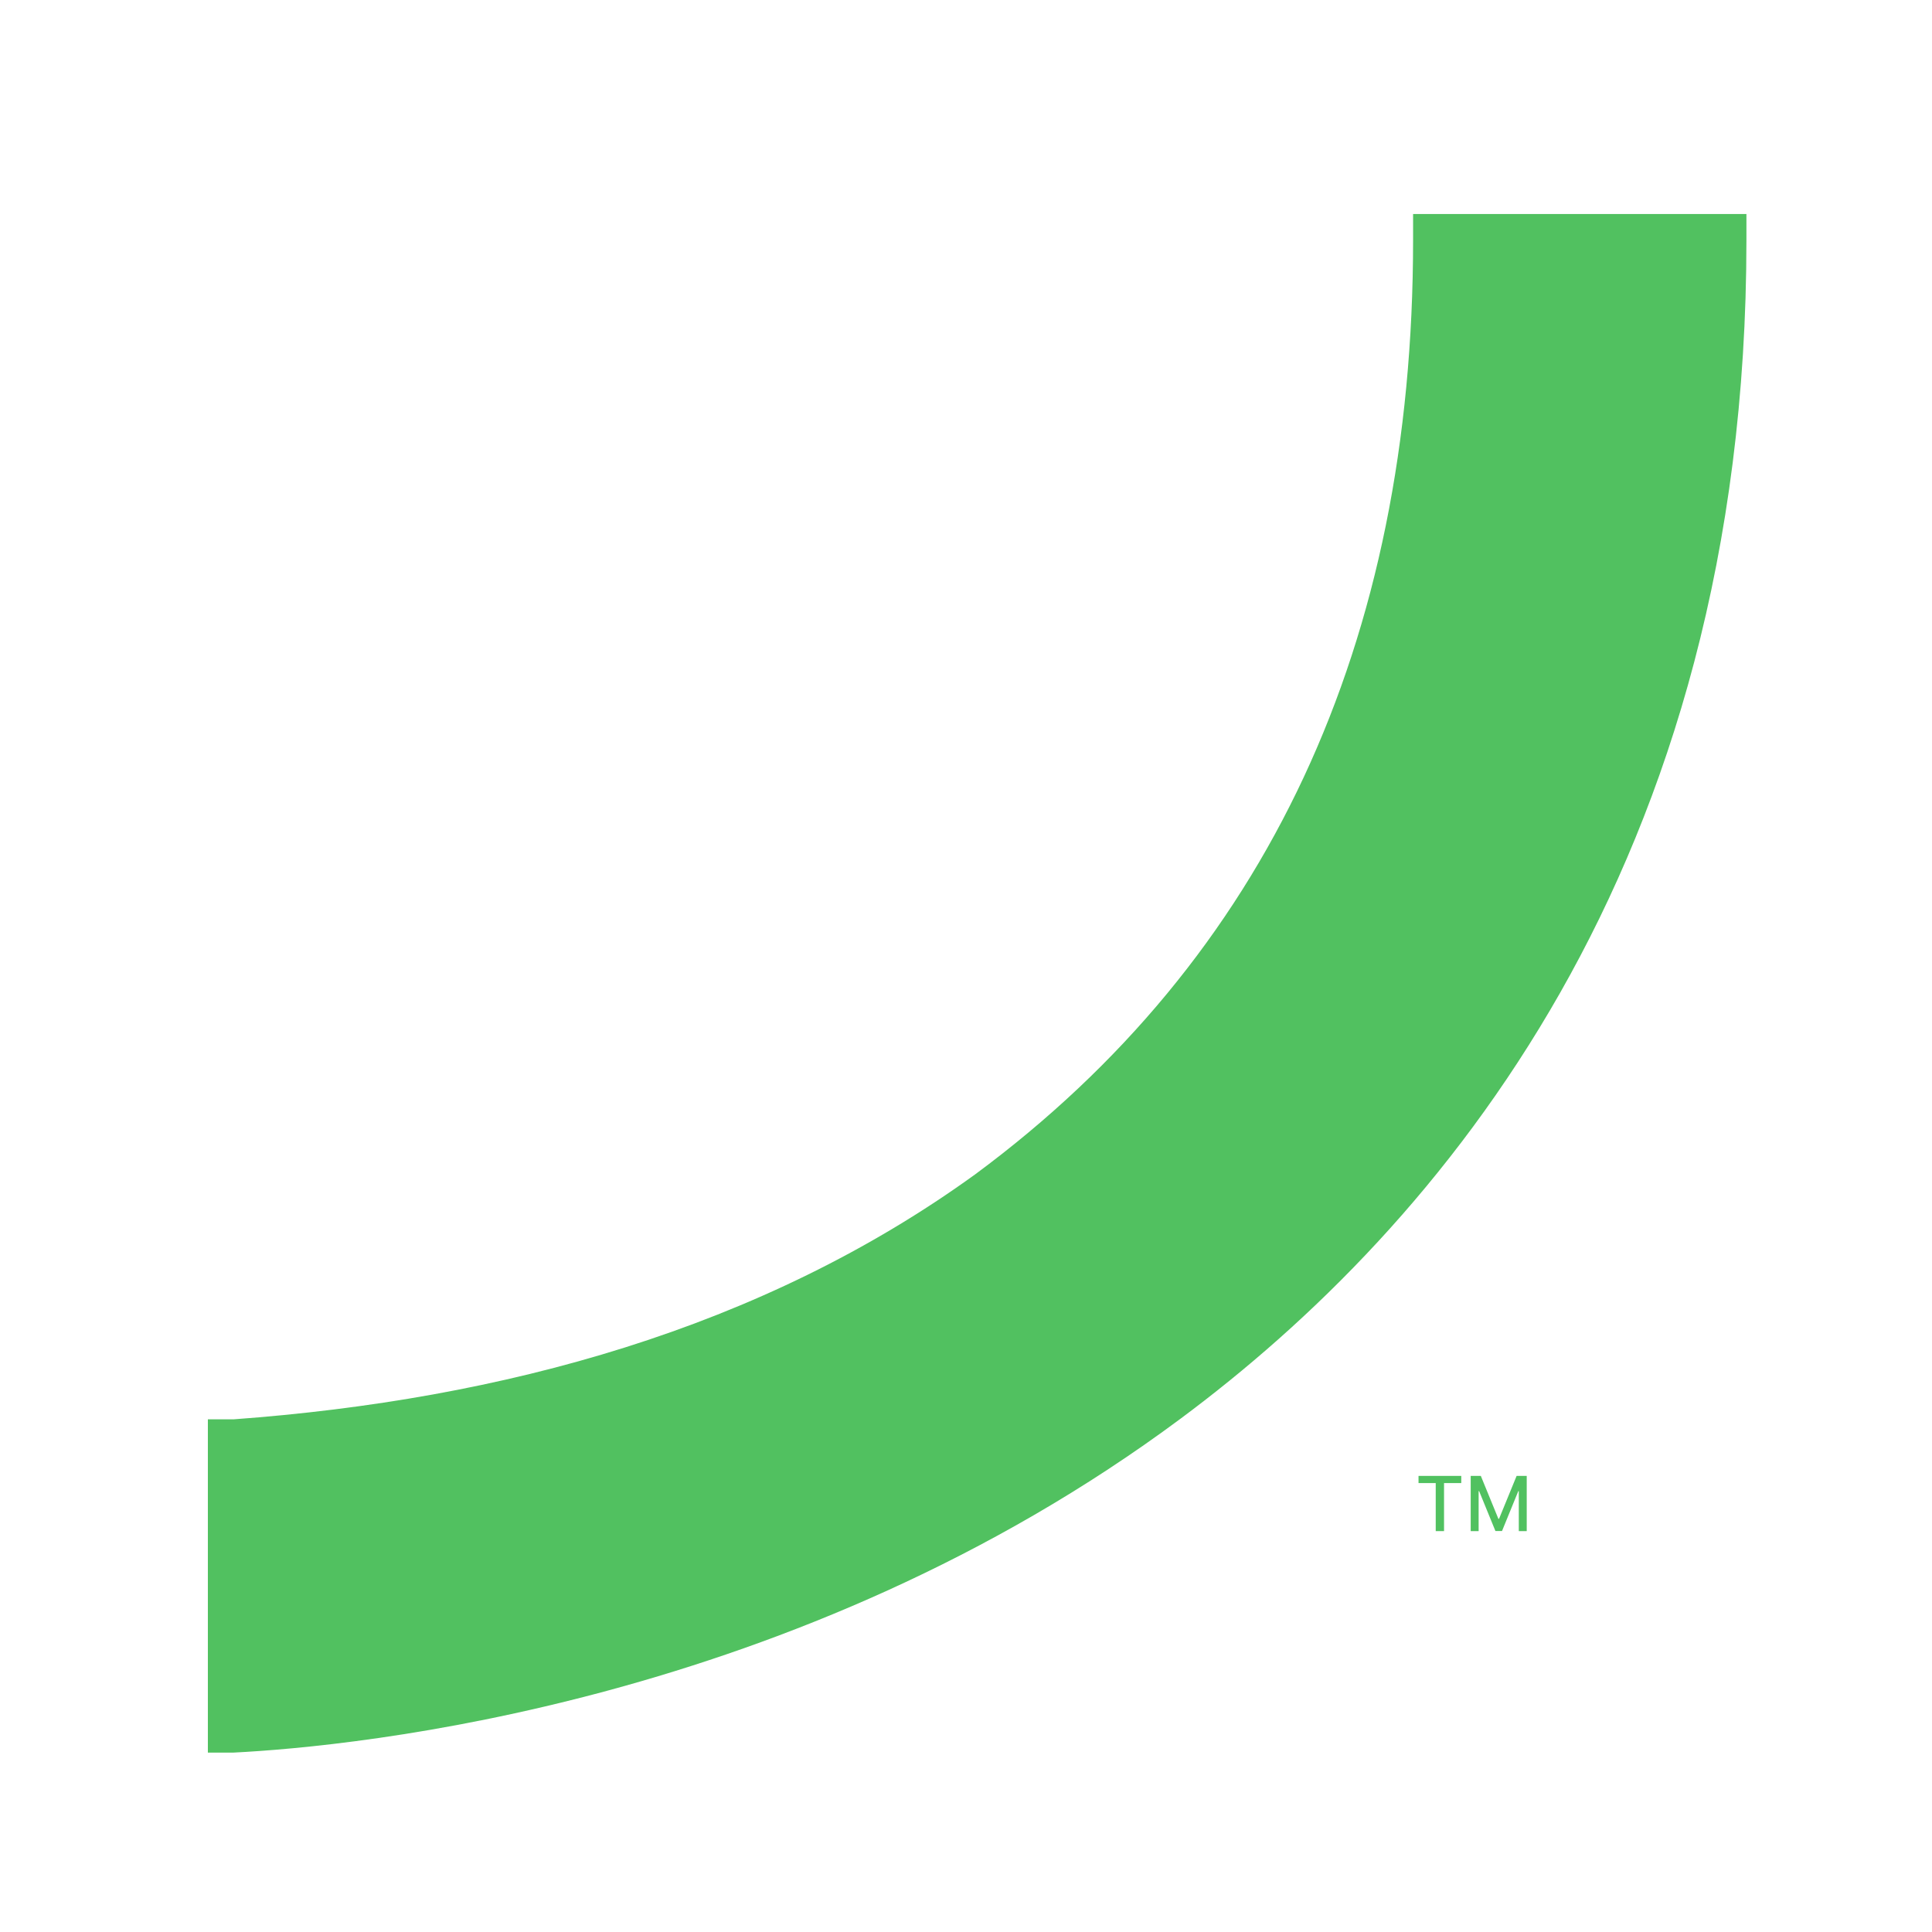 <?xml version="1.0" encoding="UTF-8"?> <svg xmlns="http://www.w3.org/2000/svg" width="480" height="480" viewBox="0 0 480 480" fill="none"><path d="M433.894 53.176L351.077 53.175V59.677C351.077 159.7 314.922 238.009 242.317 291.737C189.217 330.181 124.83 347.731 58.029 352.63H51.644L51.644 435.425H58.029C88.23 433.912 197.884 423.365 293.265 352.5C357.414 304.858 433.894 215.382 433.894 59.652V53.176Z" fill="#51C160"></path><path d="M352.429 368.465H356.703V380.401H358.766V368.465H363.046V366.683H352.429V368.465Z" fill="#51C160"></path><path d="M365.392 366.683V380.401H367.361V370.468H367.489L371.535 380.381H373.169L377.215 370.474H377.342V380.401H379.311V366.683H376.8L372.432 377.347H372.271L367.904 366.683H365.392Z" fill="#51C160"></path></svg> 